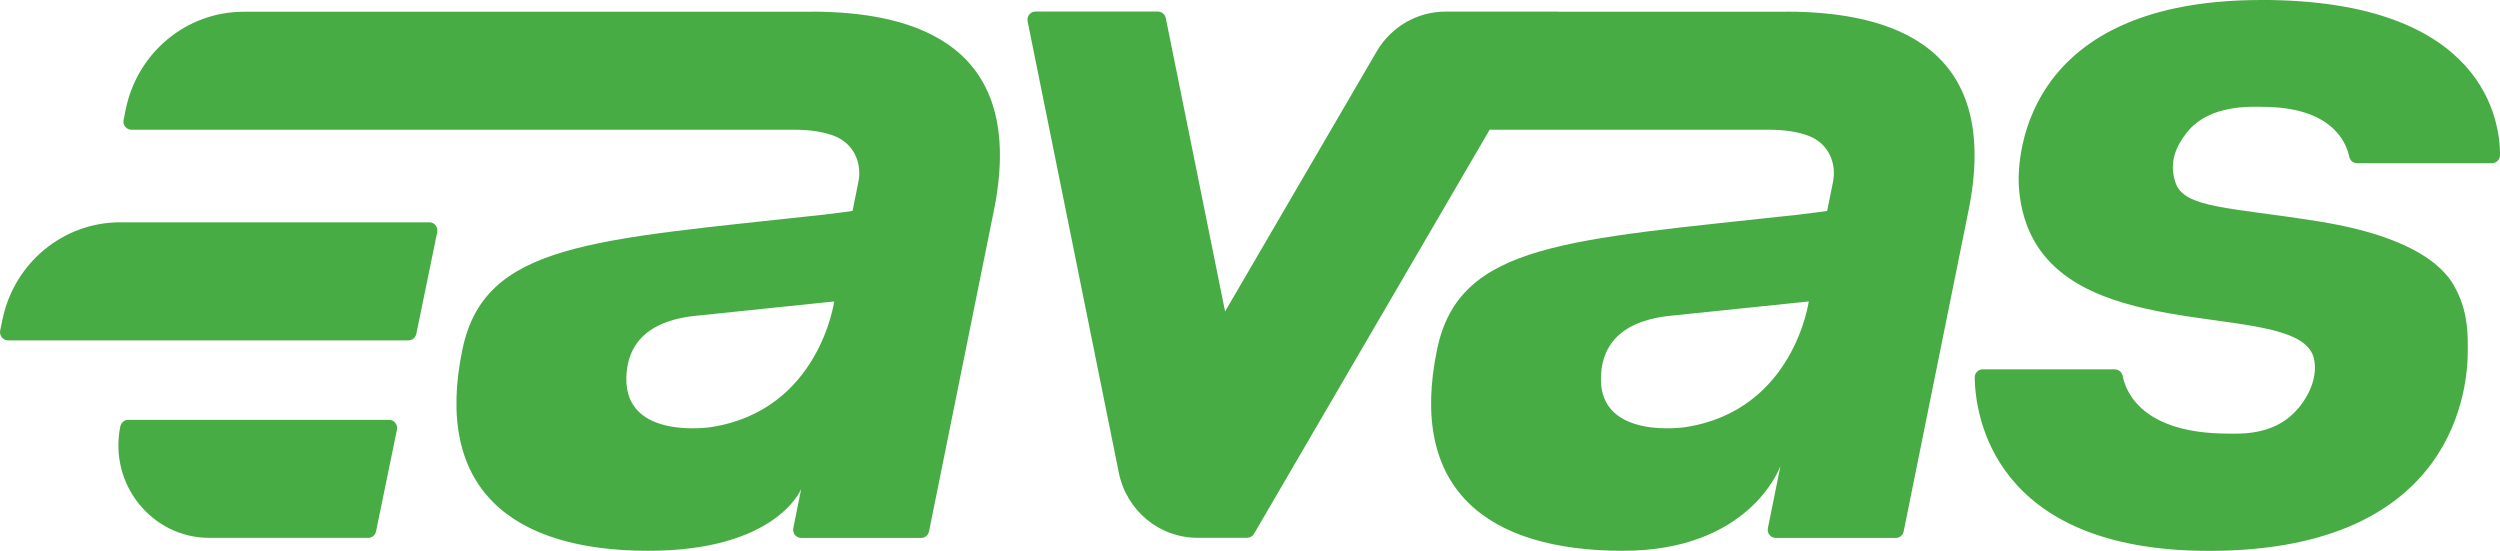 <svg xmlns="http://www.w3.org/2000/svg" id="Layer_2" data-name="Layer 2" viewBox="0 0 592.88 130.65"><defs><style>      .cls-1 {        fill: #48ac45;      }    </style></defs><g id="Layer_1-2" data-name="Layer 1"><g><path class="cls-1" d="M101.85,52.72H28.5c-13.51,0-25.16,9.63-27.92,23.08l-.54,2.59c-.24,1.2.66,2.33,1.86,2.33h94.97c.9,0,1.68-.64,1.86-1.54l4.96-24.13c.24-1.2-.66-2.33-1.86-2.33h0ZM92.27,99.57H30.4c-.9,0-1.68.64-1.86,1.54-2.81,13.64,7.43,26.45,21.13,26.45h37.65c.9,0,1.68-.64,1.86-1.54l4.96-24.13c.24-1.2-.66-2.33-1.86-2.33h0Z"></path><path class="cls-1" d="M192.41,2.79H57.76c-13.55,0-25.22,9.69-27.95,23.18l-.5,2.48c-.12.57.03,1.16.39,1.61s.9.71,1.47.71h157.34c3.76,0,6.76.52,9.13,1.39,4.97,1.83,6.78,6.63,5.94,10.92-.33,1.67-1.4,6.94-1.4,6.94,0,0-4.33.62-7.02.91-54.71,6-80.21,6.68-85.48,31.87-6.88,32.9,11.44,47.82,44.07,47.82,29.87,0,36.03-14.07,36.25-14.67l-1.87,9.3c-.12.57.03,1.16.39,1.61.36.45.9.71,1.47.71h28.47c.9,0,1.68-.64,1.86-1.55l15.58-77.08c7.11-37.57-17.74-46.18-43.51-46.18h.02ZM168.63,101.29s-20.37,3.18-20.09-11.64c.12-6.74,3.53-11.19,9.87-13.38,2.13-.74,4.35-1.16,6.58-1.38l32.84-3.4s-3.52,25.83-29.19,29.8h0ZM536.24,0c-61.48,0-57.46,44.25-57.46,44.25.19,2.96.86,8.09,3.79,13.13,14.21,24.41,63.06,13.84,66.19,27.67,1.12,4.94-1.93,10.6-5.8,13.84-5.27,4.41-12.33,3.94-14.48,3.94-20.42,0-24.34-9.86-25.09-13.71-.18-.89-.97-1.53-1.86-1.53h-31.32c-1.07,0-1.92.88-1.91,1.96.13,8.43,3.98,41.09,55.57,41.09,59.24,0,61.37-39.89,61.37-47.38,0-3.29.18-8.88-2.7-14.45-1.22-2.37-5.55-11.99-32.81-16.33-21.12-3.36-31.76-3.07-33.81-9.18-1.65-4.91.24-8.74,2.71-11.89,5.35-6.78,15.55-6.07,17.88-6.07,16.42,0,19.88,8.32,20.62,11.82.18.9.96,1.54,1.86,1.54h31.99c1.05,0,1.9-.85,1.91-1.92.03-7.81-3.44-36.79-56.63-36.79ZM423.54,2.79h-53.95l.02-.04h-26.78c-6.72,0-12.93,3.6-16.36,9.47l-35.94,61.64-14.06-69.57c-.18-.9-.96-1.55-1.86-1.55h-29.05c-1.2,0-2.1,1.13-1.86,2.32l21.63,107.04c1.82,8.99,9.6,15.44,18.64,15.44h11.78c.67,0,1.3-.36,1.64-.94l55.88-95.83h66.37c3.77,0,6.76.52,9.13,1.39,4.97,1.83,6.78,6.63,5.94,10.92-.33,1.67-1.4,6.94-1.4,6.94,0,0-4.33.62-7.01.91-54.71,6-80.21,6.68-85.48,31.87-6.87,32.9,11.44,47.82,44.07,47.82,29.87,0,37.13-19.49,37.34-20.1l-2.97,14.73c-.12.57.02,1.16.39,1.61.36.45.9.71,1.47.71h28.48c.9,0,1.68-.64,1.86-1.55l15.58-77.08c7.11-37.57-17.74-46.18-43.51-46.18h.03ZM399.75,101.29s-20.37,3.18-20.09-11.64c.12-6.74,3.53-11.19,9.87-13.38,2.13-.74,4.35-1.16,6.58-1.38l32.84-3.4s-3.52,25.83-29.2,29.8h0Z"></path></g></g></svg>